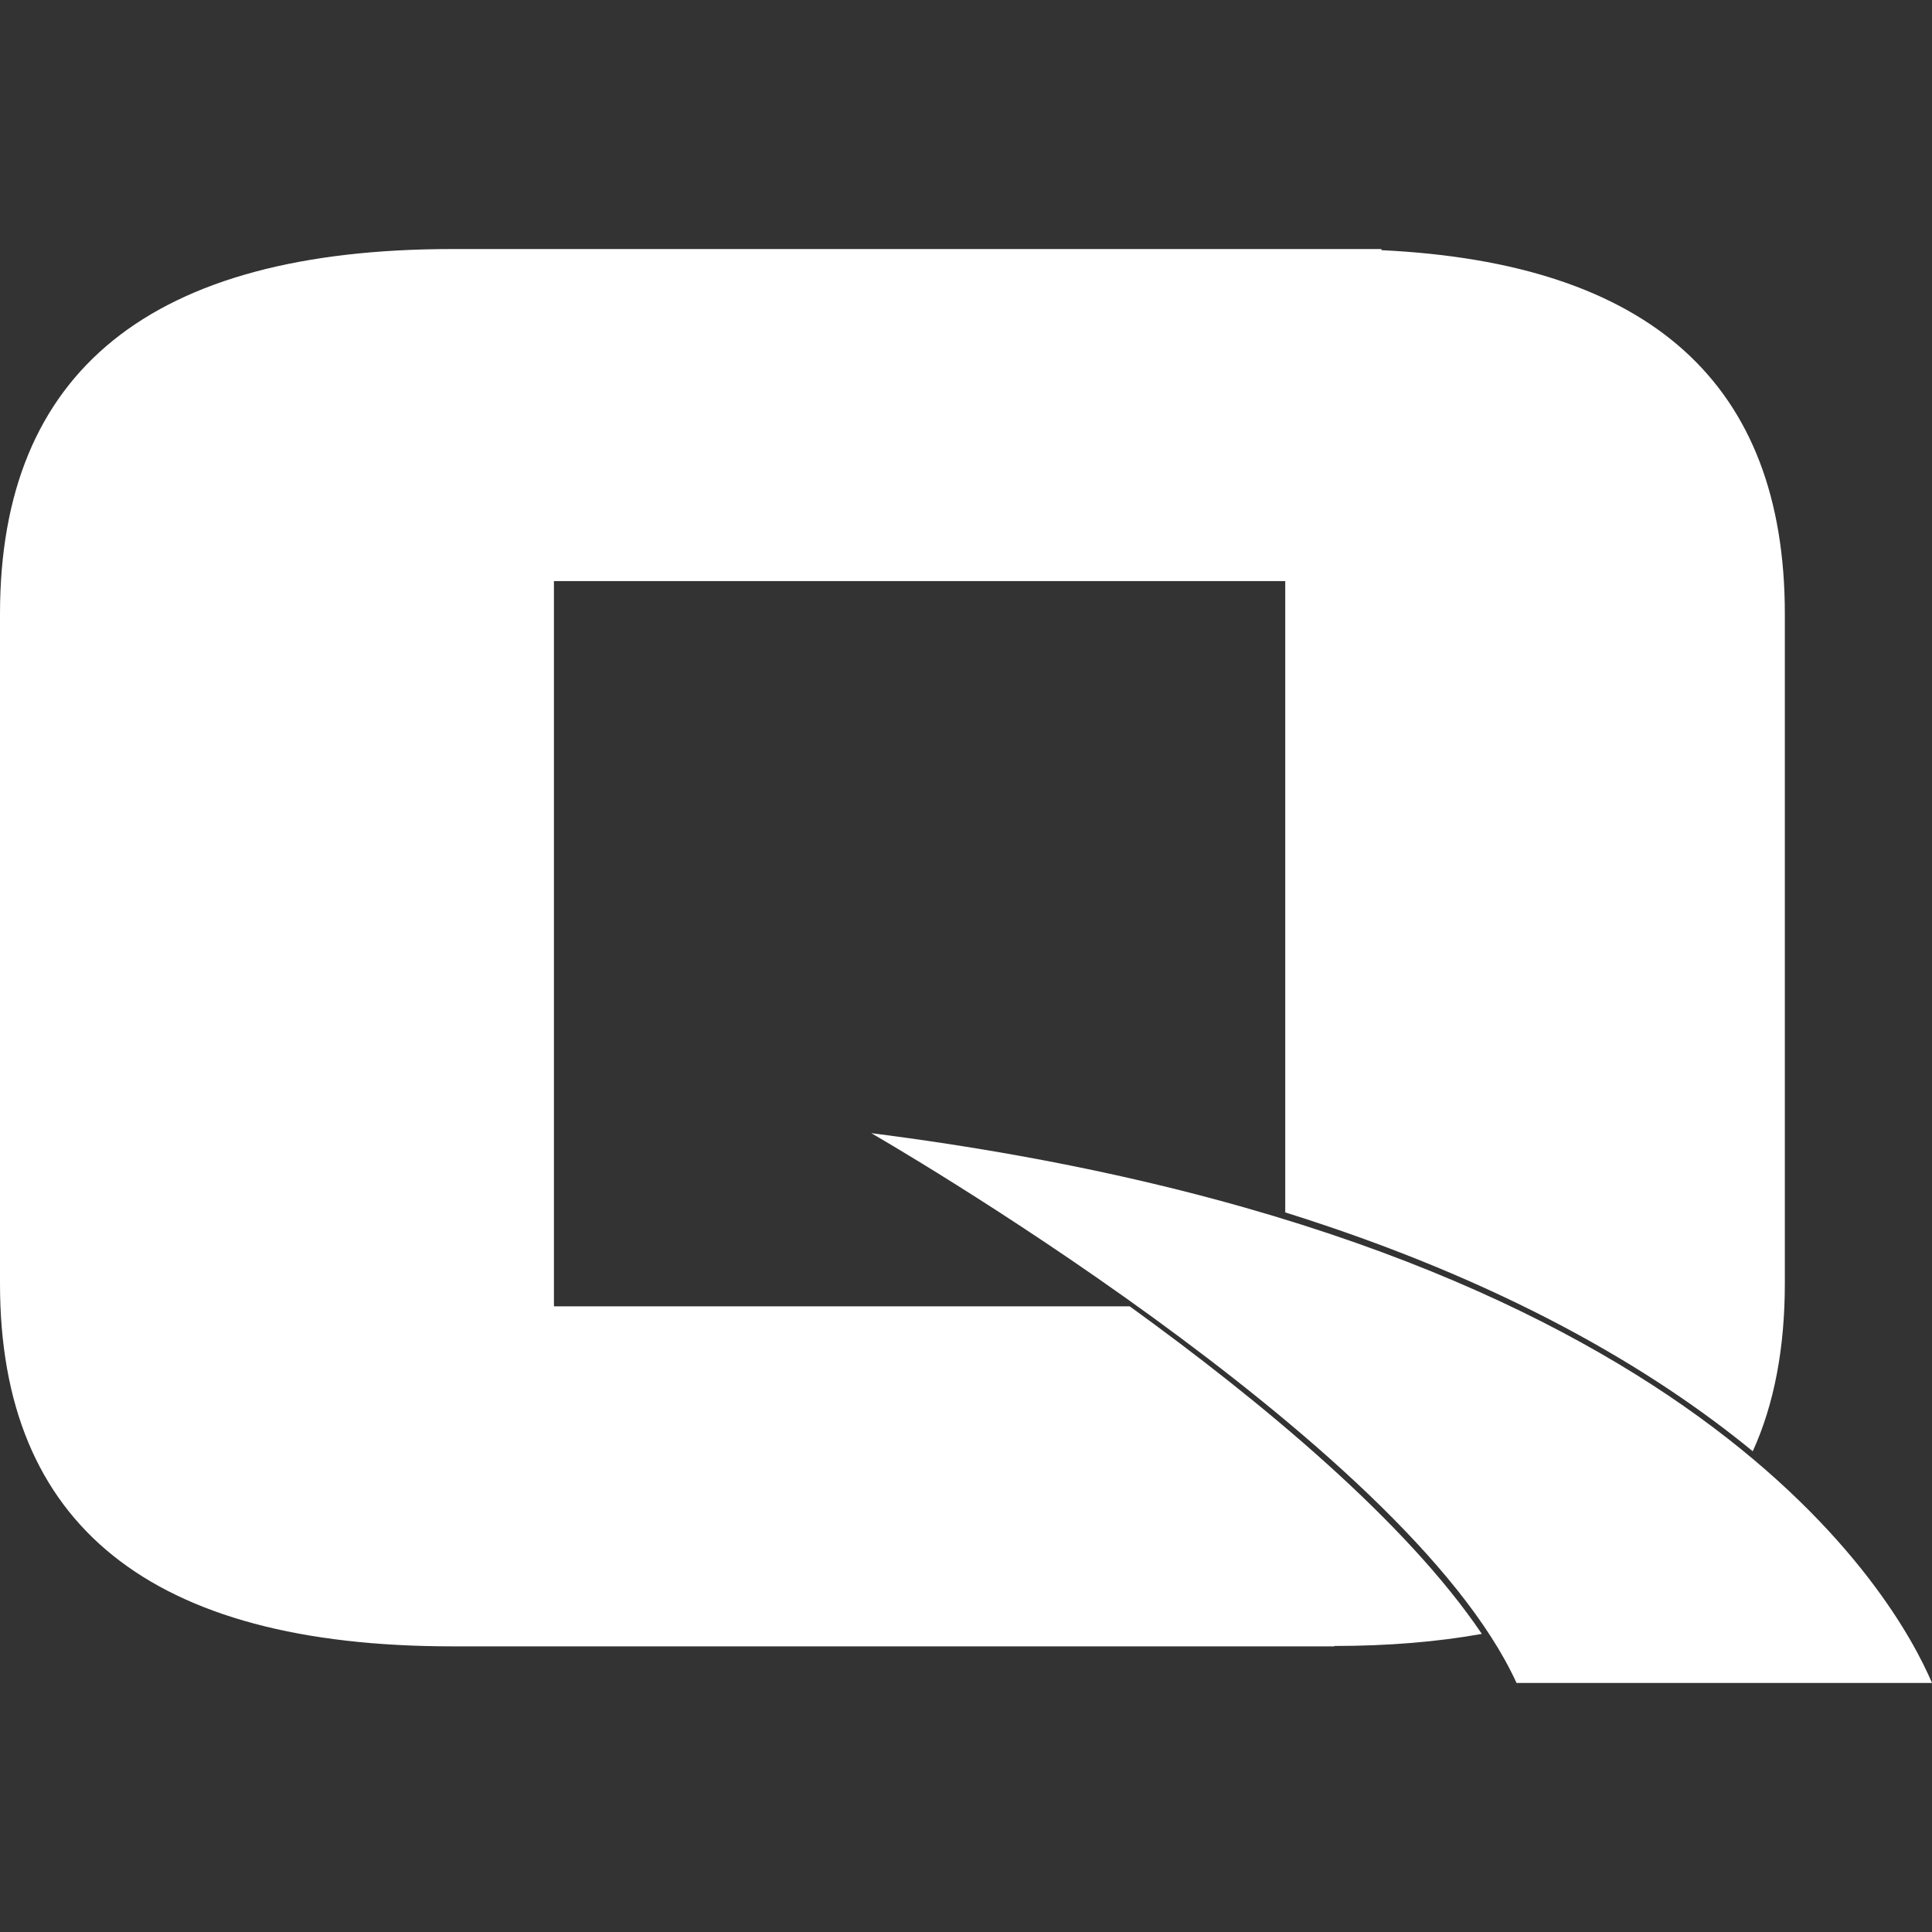 <?xml version="1.0" encoding="utf-8"?>
<!-- Generator: Adobe Illustrator 28.2.0, SVG Export Plug-In . SVG Version: 6.00 Build 0)  -->
<svg version="1.1" id="Layer_1" xmlns="http://www.w3.org/2000/svg" xmlns:xlink="http://www.w3.org/1999/xlink" x="0px" y="0px"
	 viewBox="0 0 512 512" style="enable-background:new 0 0 512 512;" xml:space="preserve">
<rect x="0" y="0" width="512" height="512" fill="#333333" stroke="none"/>
<style type="text/css">
	.st0{fill:#FFFFFF;}
</style>
<path class="st0" d="M299.4,346.2H146.8V154h193.8v167.3c57.8,18.1,97.2,41.4,123.9,63.3c5.7-12.5,8.5-27.4,8.5-44.5V162.7
	c0-61-35.6-93-106.9-96.4V66h-11.6c-0.4,0-0.8,0-1.2,0l0,0H119.9C40,66,0,98.3,0,162.7v177.5c0,64,39.9,96.1,119.9,96.1h233.7v-0.1
	c14.3,0,27.4-1.1,39.1-3.2C372.6,403.2,334.4,371.5,299.4,346.2z M230.9,300.3c0,0,141.5,81.3,171,145.7H512
	C502.8,424.4,450.3,328.2,230.9,300.3z"/>
</svg>
